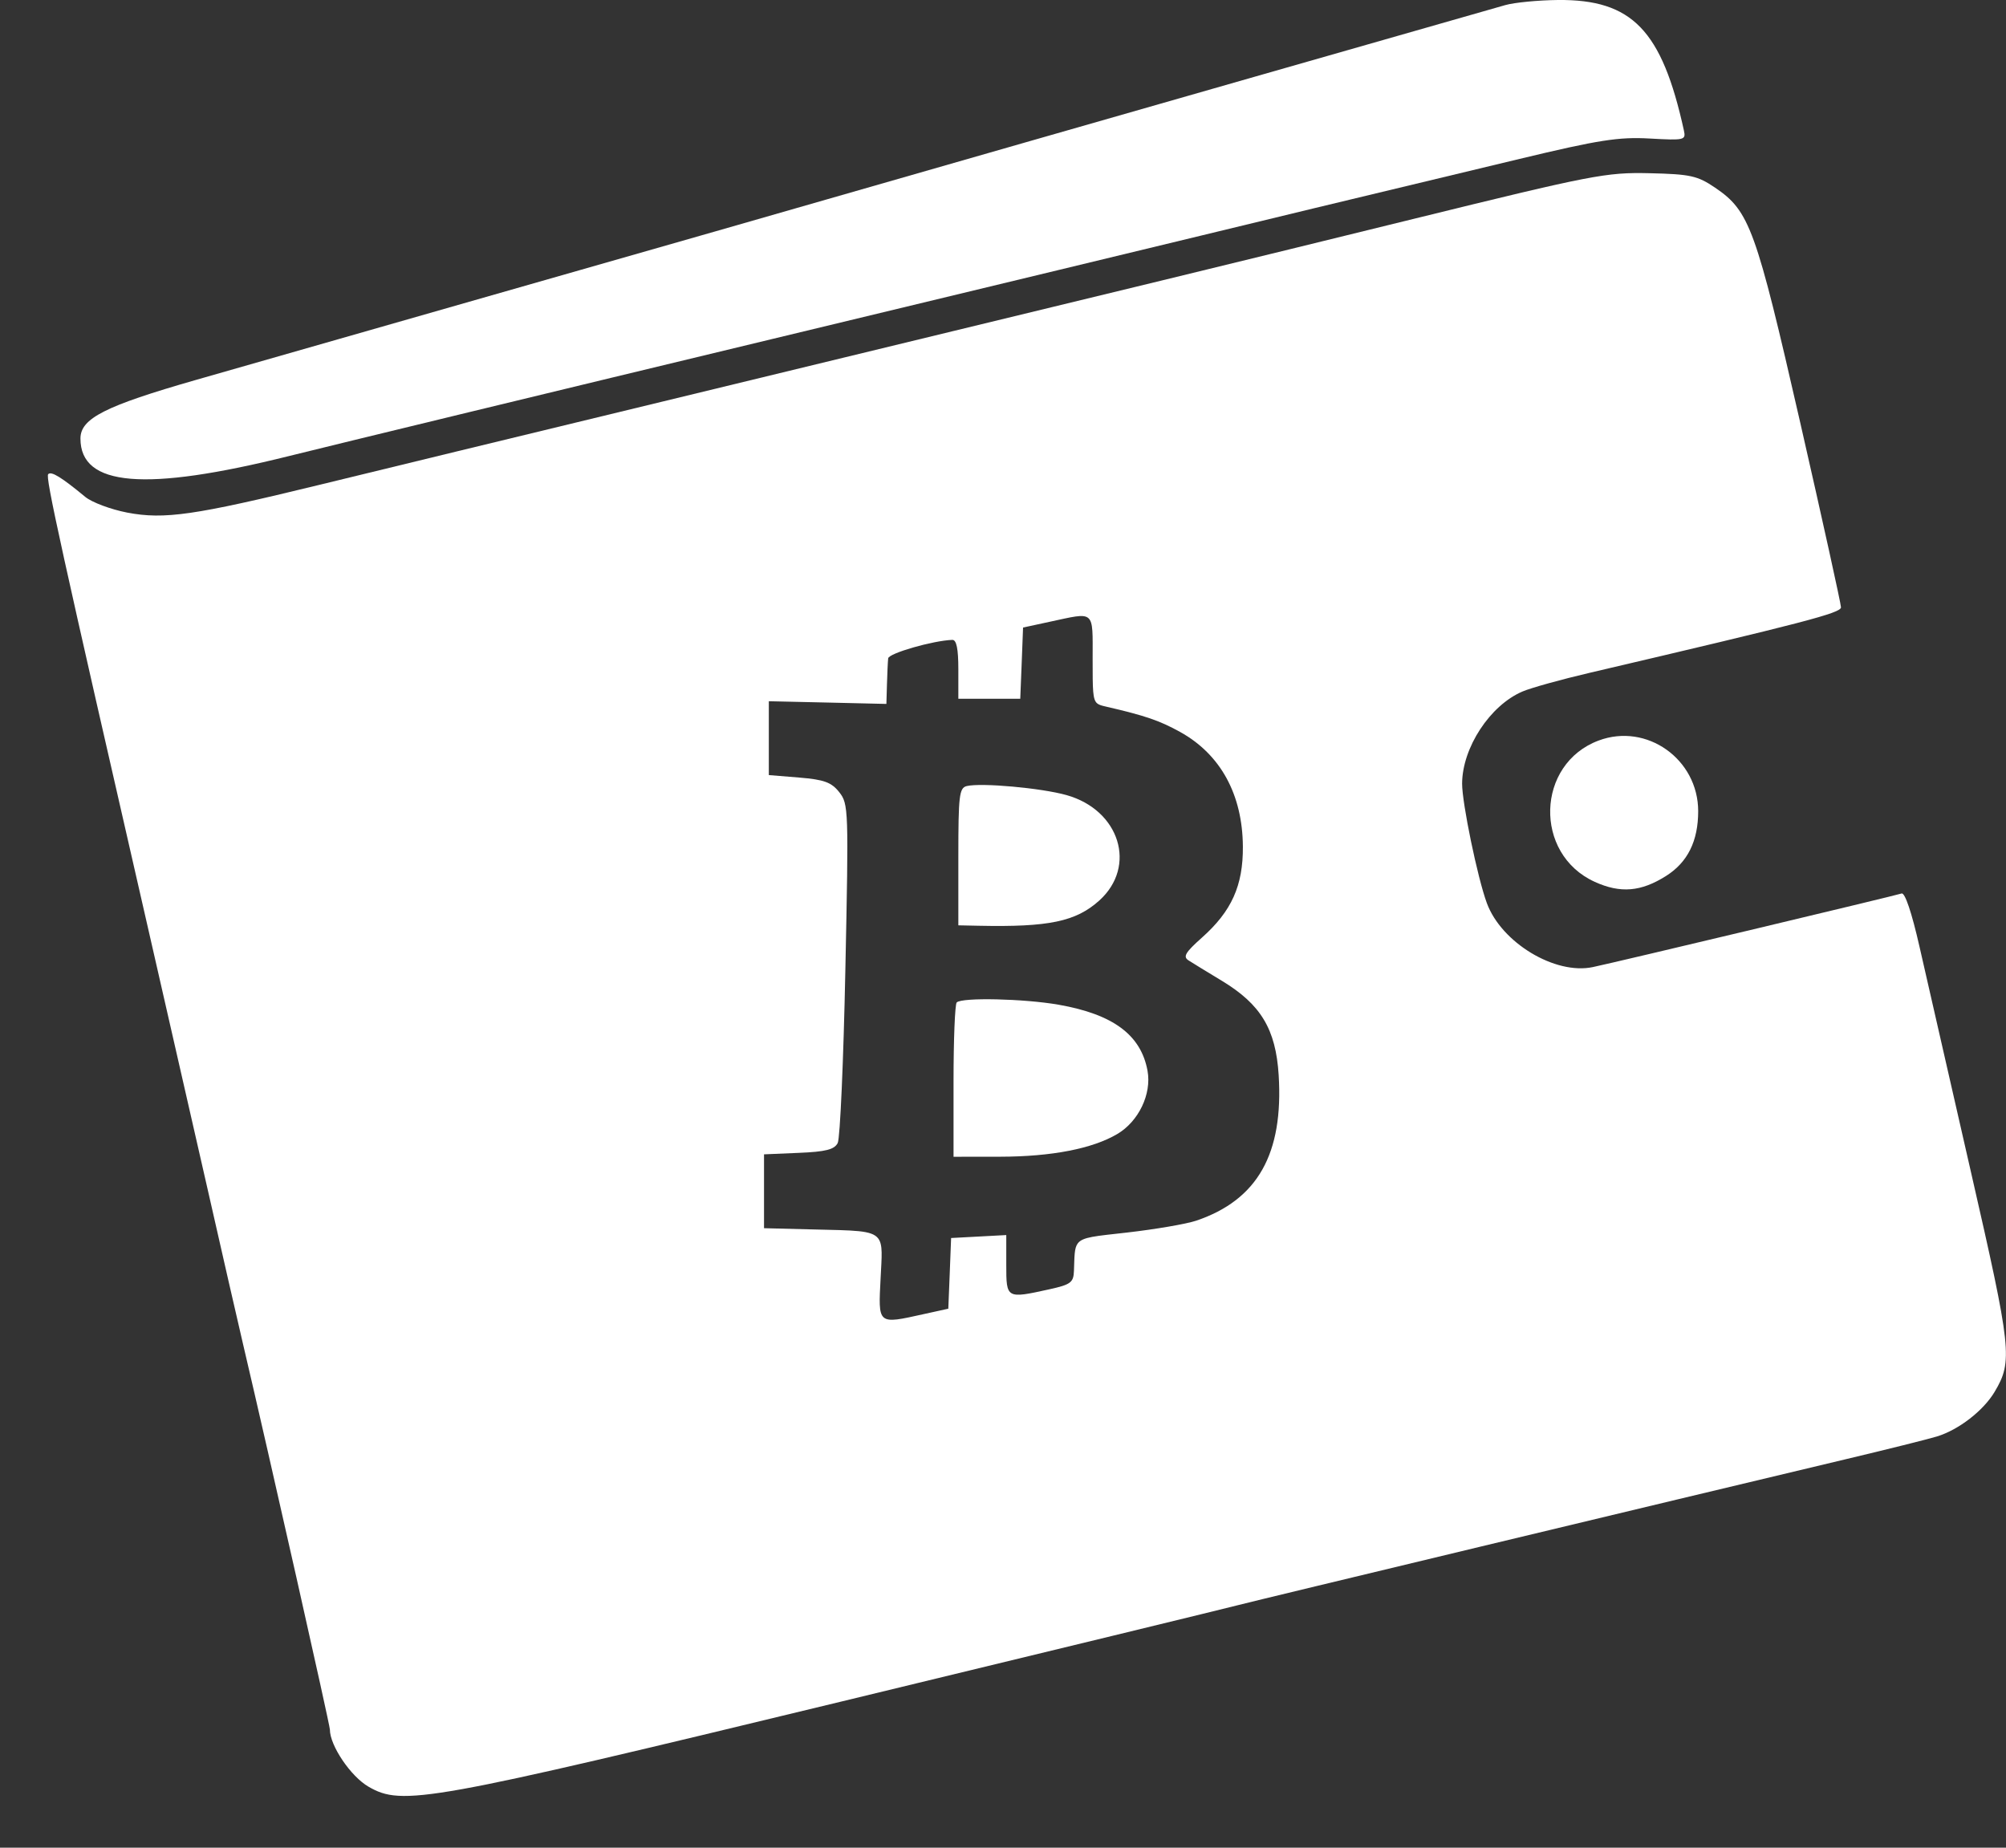 <svg width="38" height="35" viewBox="0 0 38 35" fill="none" xmlns="http://www.w3.org/2000/svg">
<rect x="0" y="0" width="38" height="35" fill="#333333" stroke="none"/>
<path fill-rule="evenodd" clip-rule="evenodd" d="M26.787 4.144C23.264 5.01 22.283 5.249 12.565 7.603C9.916 8.244 6.983 8.956 6.047 9.185C3.685 9.761 3.114 9.844 2.411 9.71C2.099 9.65 1.741 9.516 1.616 9.413C1.162 9.038 0.972 8.921 0.913 8.982C0.858 9.038 1.13 10.277 2.856 17.808C3.179 19.218 3.664 21.342 3.933 22.527C4.201 23.711 4.504 25.034 4.605 25.465C5.107 27.602 6.249 32.673 6.249 32.761C6.249 33.066 6.644 33.65 6.982 33.845C7.624 34.215 8.082 34.133 15.927 32.234C19.876 31.279 23.27 30.454 23.47 30.401C23.801 30.314 31.57 28.449 34.965 27.641C35.74 27.457 36.517 27.263 36.692 27.21C37.104 27.084 37.572 26.722 37.785 26.364C38.13 25.781 38.108 25.573 37.332 22.183C36.928 20.418 36.491 18.505 36.361 17.931C36.214 17.285 36.086 16.903 36.022 16.925C35.905 16.965 30.623 18.225 30.173 18.319C29.459 18.47 28.442 17.857 28.166 17.108C27.99 16.633 27.695 15.207 27.697 14.842C27.701 14.162 28.225 13.362 28.84 13.099C29 13.03 29.573 12.871 30.116 12.744C34.187 11.791 34.874 11.612 34.874 11.504C34.874 11.44 34.527 9.865 34.102 8.005C33.261 4.325 33.143 3.999 32.491 3.556C32.156 3.329 32.024 3.299 31.246 3.281C30.427 3.262 30.165 3.313 26.787 4.144ZM19.38 11.887L19.88 11.779C20.314 11.686 20.518 11.627 20.614 11.706C20.712 11.787 20.698 12.011 20.698 12.488C20.698 13.073 20.698 13.25 20.783 13.323C20.82 13.354 20.872 13.367 20.948 13.384C21.697 13.557 21.965 13.649 22.357 13.866C23.121 14.29 23.537 15.05 23.544 16.035C23.549 16.776 23.331 17.26 22.768 17.761C22.452 18.043 22.405 18.123 22.516 18.193C22.59 18.241 22.875 18.415 23.148 18.58C23.885 19.026 24.167 19.495 24.222 20.363C24.315 21.857 23.823 22.728 22.662 23.122C22.476 23.185 21.886 23.286 21.352 23.347C20.745 23.416 20.511 23.429 20.417 23.552C20.348 23.643 20.355 23.795 20.344 24.073C20.336 24.294 20.284 24.333 19.876 24.423C19.064 24.602 19.062 24.601 19.062 23.96V23.395L18.54 23.423L18.017 23.451L17.991 24.121L17.964 24.79L17.509 24.89C17.058 24.99 16.84 25.043 16.74 24.955C16.643 24.869 16.659 24.648 16.682 24.202C16.702 23.798 16.728 23.579 16.635 23.458C16.513 23.3 16.187 23.308 15.382 23.288L14.473 23.265V22.565V21.866L15.131 21.838C15.641 21.817 15.807 21.775 15.869 21.651C15.914 21.564 15.979 20.085 16.014 18.364C16.077 15.327 16.074 15.229 15.898 15.006C15.75 14.818 15.611 14.768 15.14 14.729L14.564 14.682V13.983V13.283L15.677 13.308L16.791 13.334L16.802 12.959C16.808 12.752 16.818 12.533 16.825 12.471C16.834 12.375 17.673 12.134 18.04 12.121C18.119 12.118 18.154 12.289 18.154 12.677V13.236H18.74H19.327L19.354 12.562L19.38 11.887Z" fill="white"/>
<path d="M18.313 14.89C18.171 14.925 18.154 15.068 18.154 16.229V17.528L18.54 17.536C19.867 17.564 20.381 17.457 20.824 17.058C21.543 16.41 21.211 15.344 20.203 15.061C19.723 14.926 18.586 14.824 18.313 14.89Z" fill="white"/>
<path d="M18.123 18.989C18.09 19.023 18.063 19.695 18.063 20.482V21.912L18.949 21.911C19.922 21.909 20.694 21.759 21.165 21.481C21.57 21.242 21.818 20.723 21.738 20.284C21.614 19.605 21.089 19.214 20.055 19.032C19.399 18.917 18.219 18.89 18.123 18.989Z" fill="white"/>
<path d="M30.285 14.027C29.096 14.469 29.048 16.177 30.209 16.704C30.697 16.926 31.087 16.893 31.563 16.591C31.97 16.333 32.169 15.931 32.169 15.366C32.169 14.381 31.195 13.688 30.285 14.027Z" fill="white"/>
<path d="M28.513 0.097C26.317 0.724 21.16 2.199 19.38 2.71C18.131 3.069 16.454 3.55 15.655 3.779C14.855 4.008 13.914 4.278 13.565 4.379C13.215 4.48 11.231 5.047 9.157 5.639C7.083 6.232 4.633 6.932 3.714 7.196C1.99 7.69 1.524 7.926 1.524 8.307C1.524 9.216 2.744 9.319 5.477 8.638C6.426 8.402 10.536 7.406 14.61 6.426C18.683 5.445 22.343 4.563 22.743 4.465C23.501 4.279 25.769 3.733 28.786 3.01C30.286 2.65 30.664 2.591 31.25 2.624C31.912 2.661 31.939 2.655 31.898 2.469C31.481 0.571 30.917 -0.013 29.513 0C29.138 0.004 28.688 0.047 28.513 0.097Z" fill="white"/>
</svg>
